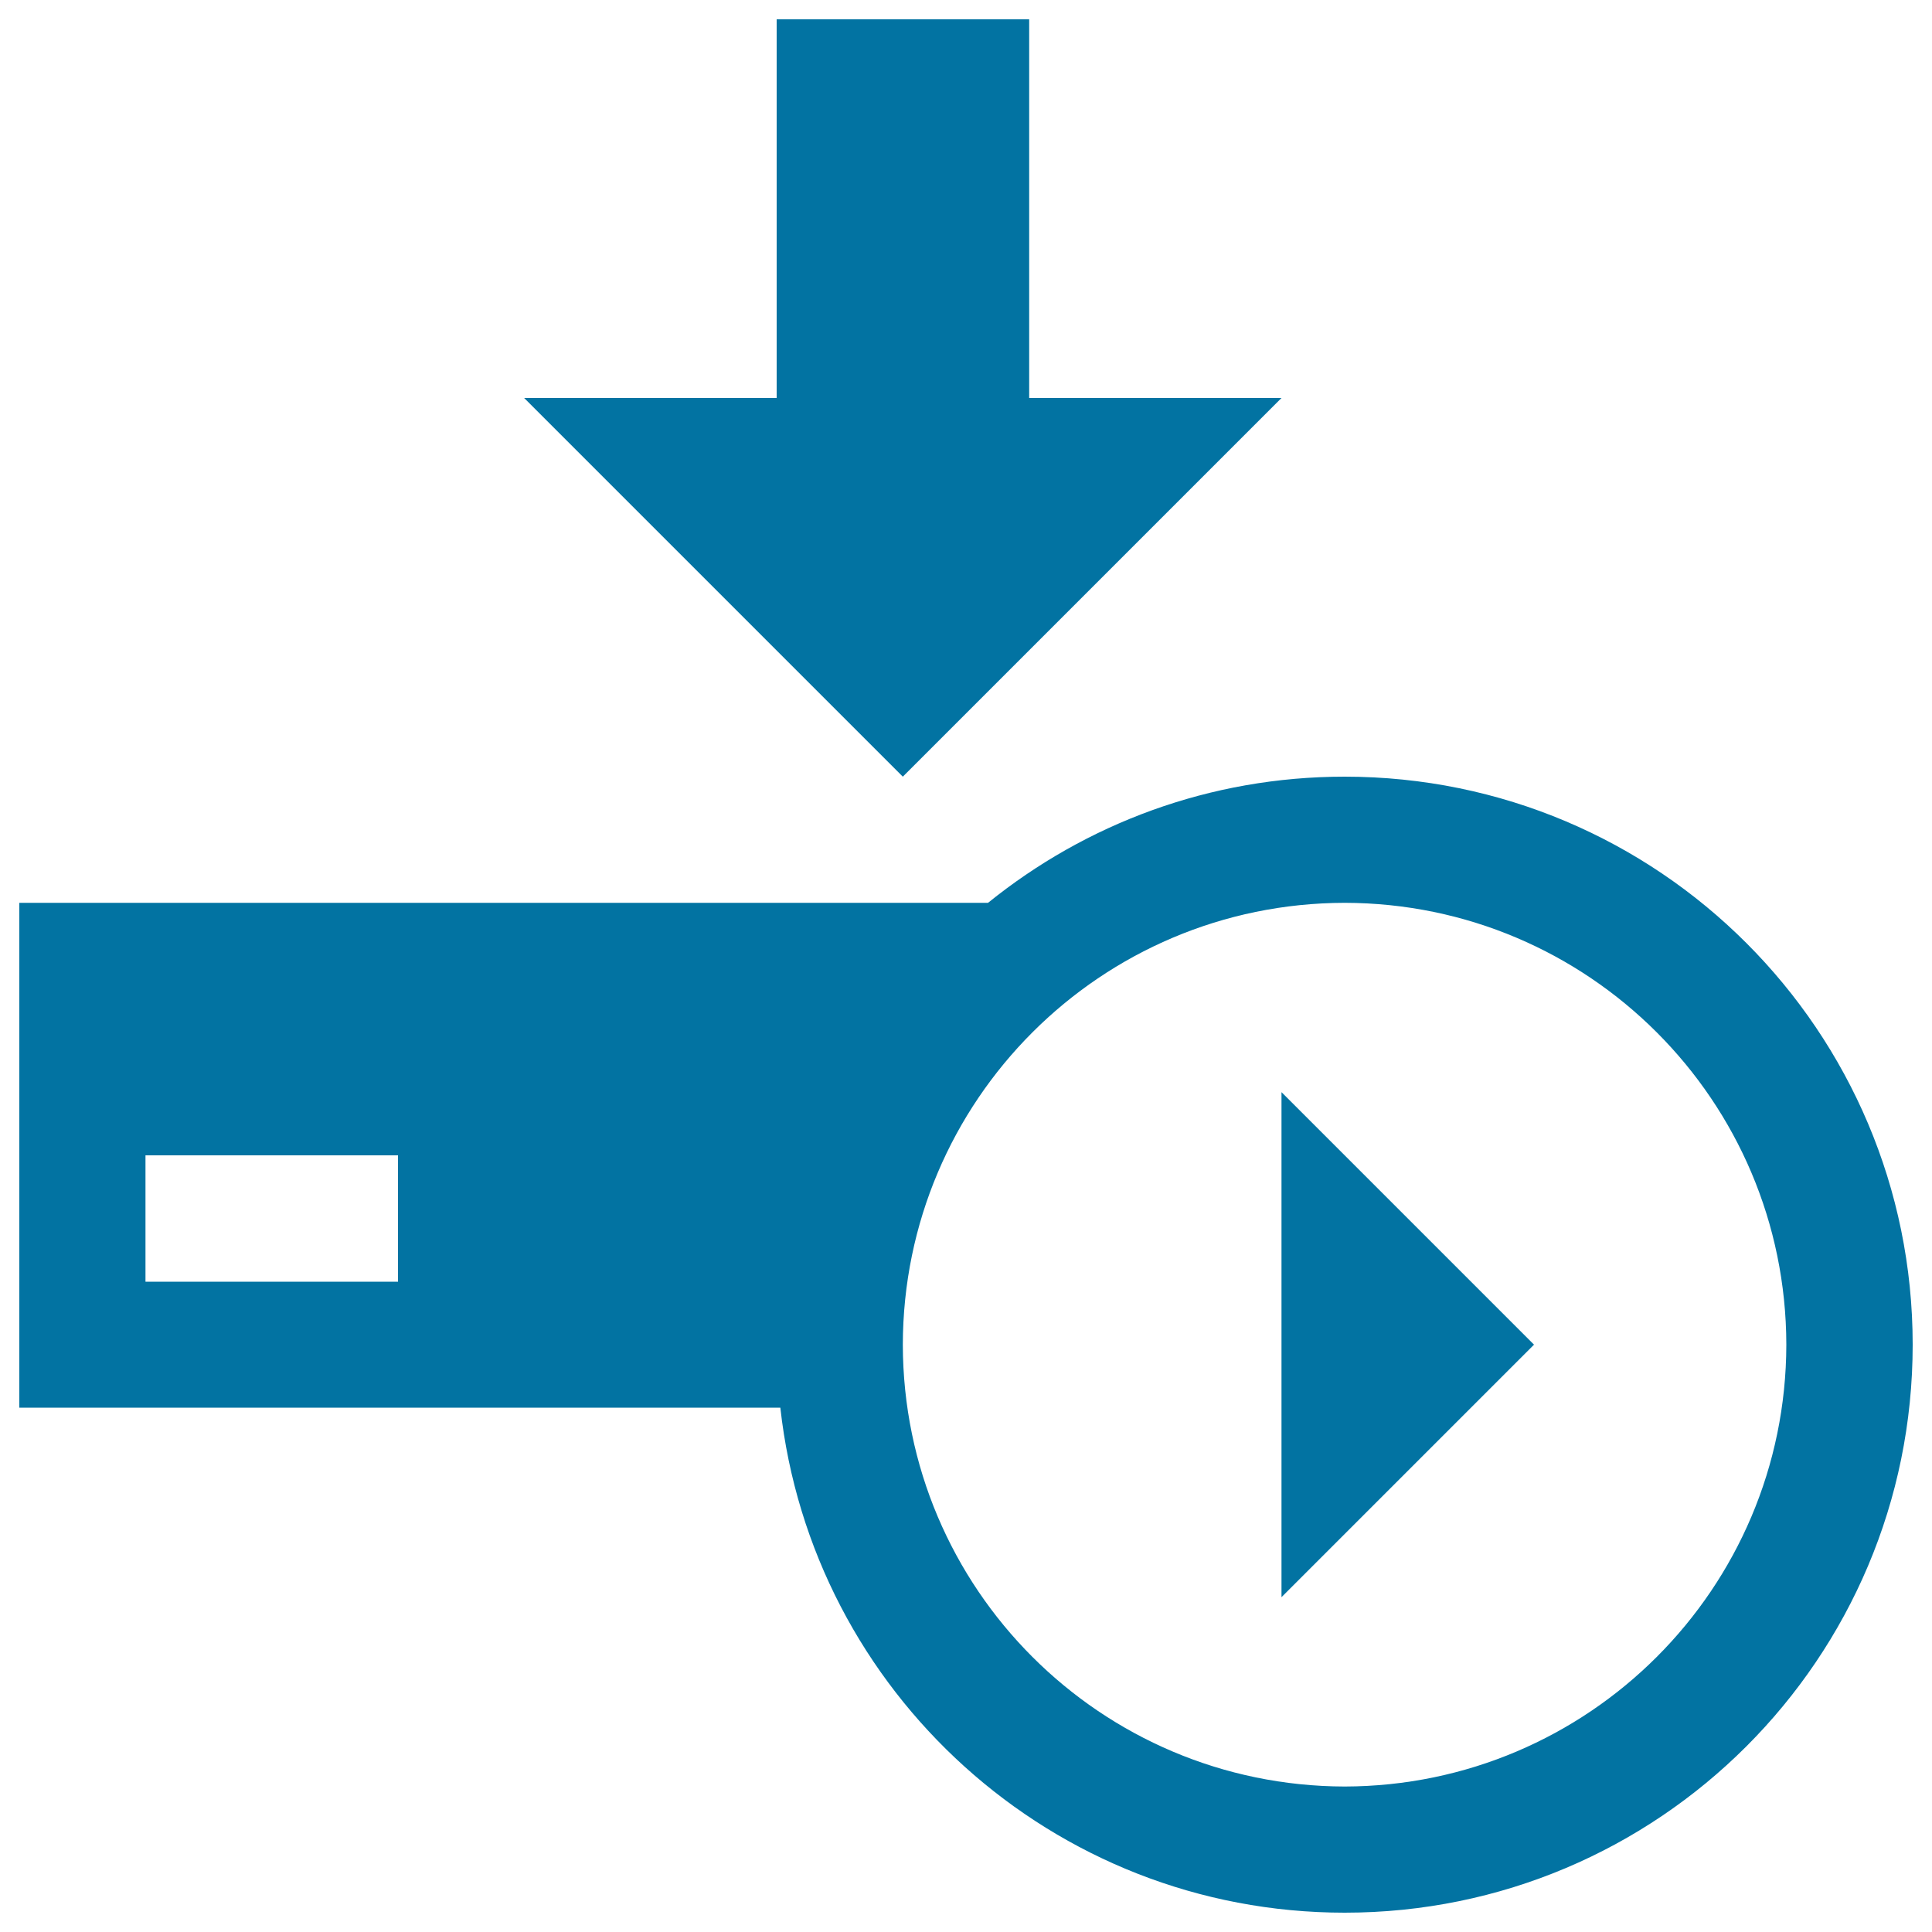 <svg xmlns="http://www.w3.org/2000/svg" viewBox="0 0 1000 1000" style="fill:#0273a2">
<title>Run Download SVG icon</title>
<g><g><polygon points="663.3,206 532.7,206 532.7,10 402,10 402,206 271.3,206 467.3,402 "/><path d="M696,402c-70,0-134.1,24.5-184.6,65.3H10v261.3h393.9C420.2,875.7,544.7,990,696,990c162.4,0,294-131.5,294-294C990,533.6,858.4,402,696,402z M206,663.4H75.3V598H206V663.4z M696,924.7C569.7,924.4,467.5,822.3,467.3,696c0.2-126.3,102.4-228.5,228.7-228.7c126.2,0.2,228.4,102.4,228.6,228.7C924.4,822.3,822.2,924.4,696,924.7z"/><polygon points="663.3,826.7 794,696 663.3,565.3 "/></g></g>
</svg>
